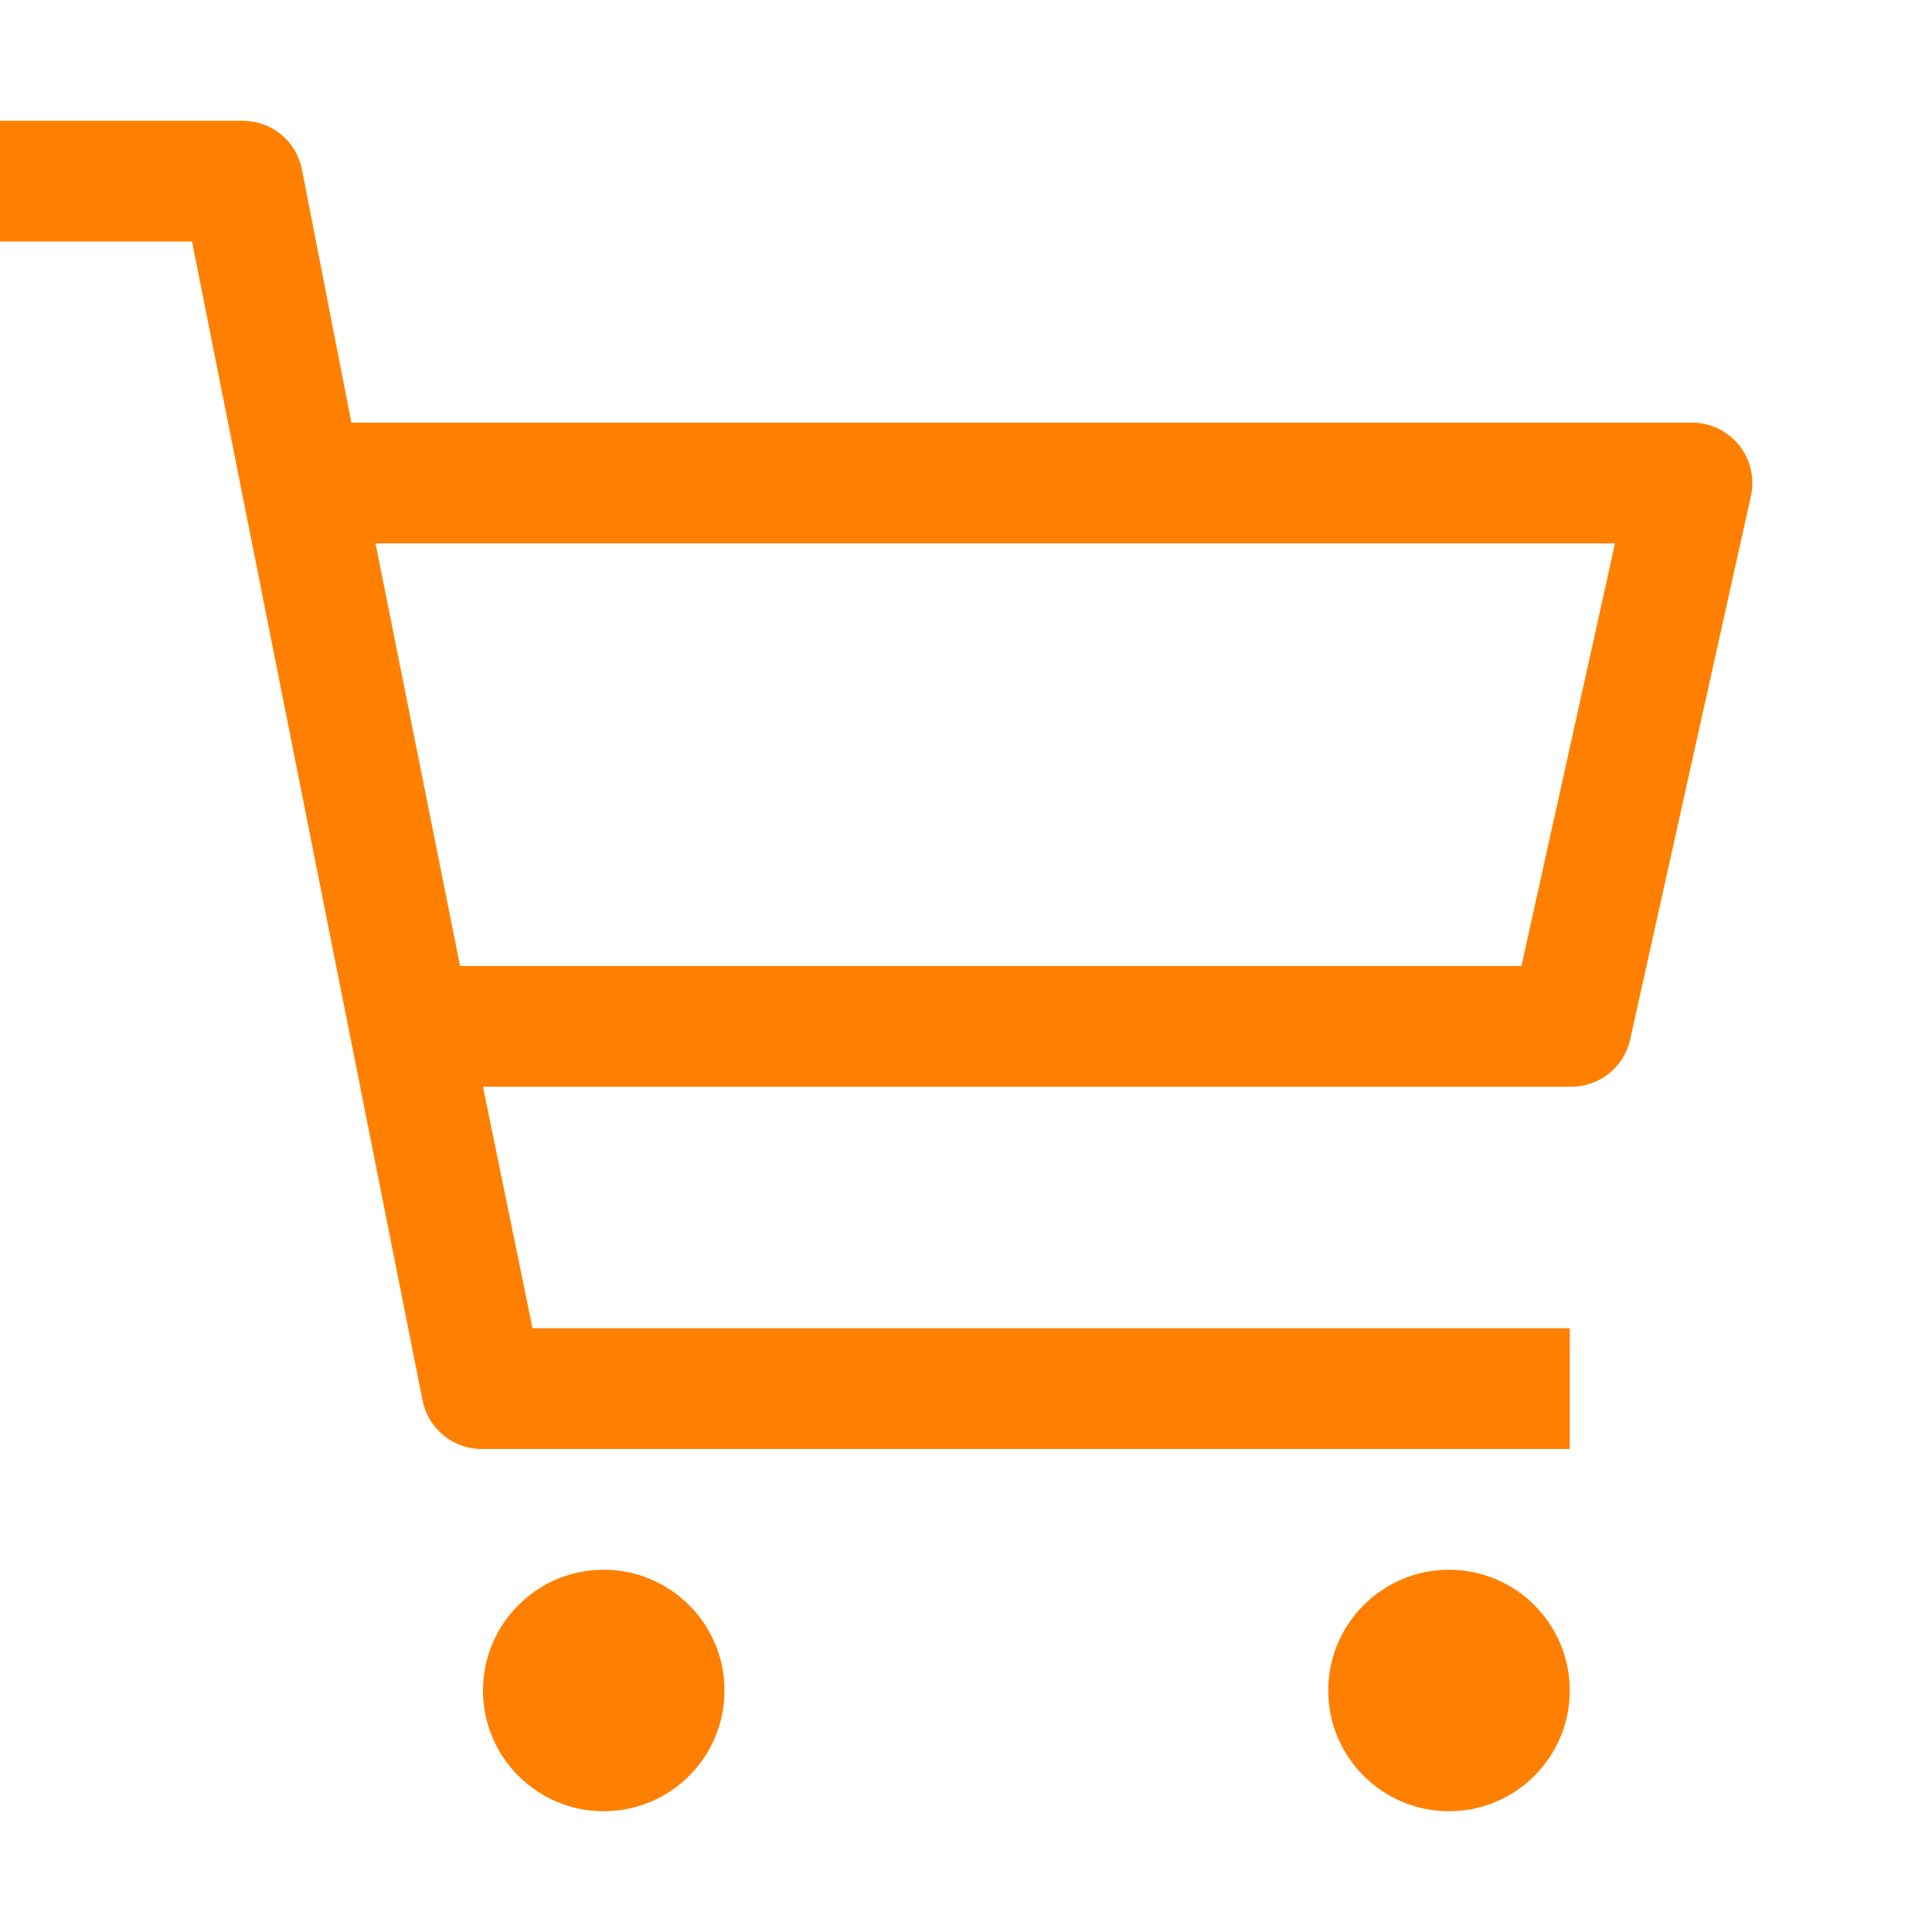 <svg width="24" height="24" fill="none" xmlns="http://www.w3.org/2000/svg"><path d="M7.5 22.5C8.328 22.5 9 21.828 9 21 9 20.172 8.328 19.5 7.5 19.5 6.672 19.5 6 20.172 6 21 6 21.828 6.672 22.5 7.5 22.5zM18 22.5C18.828 22.5 19.5 21.828 19.5 21 19.5 20.172 18.828 19.5 18 19.5 17.172 19.5 16.5 20.172 16.5 21 16.5 21.828 17.172 22.5 18 22.5zM21 5.25H4.365L3.75 2.1C3.715 1.928 3.621 1.774 3.484 1.664 3.347 1.555 3.175 1.497 3 1.5H0V3H2.385L5.25 17.4C5.285 17.572 5.379 17.726 5.516 17.836 5.653 17.946 5.825 18.004 6 18H19.5V16.5H6.615L6 13.5H19.5C19.673 13.504 19.843 13.448 19.98 13.342 20.116 13.235 20.212 13.084 20.25 12.915L21.75 6.165C21.775 6.054 21.774 5.938 21.748 5.827 21.722 5.716 21.671 5.613 21.599 5.524 21.526 5.436 21.435 5.366 21.331 5.318 21.227 5.271 21.114 5.247 21 5.25zM18.9 12H5.715L4.665 6.75H20.062L18.9 12z" fill="#FF8000"/></svg>